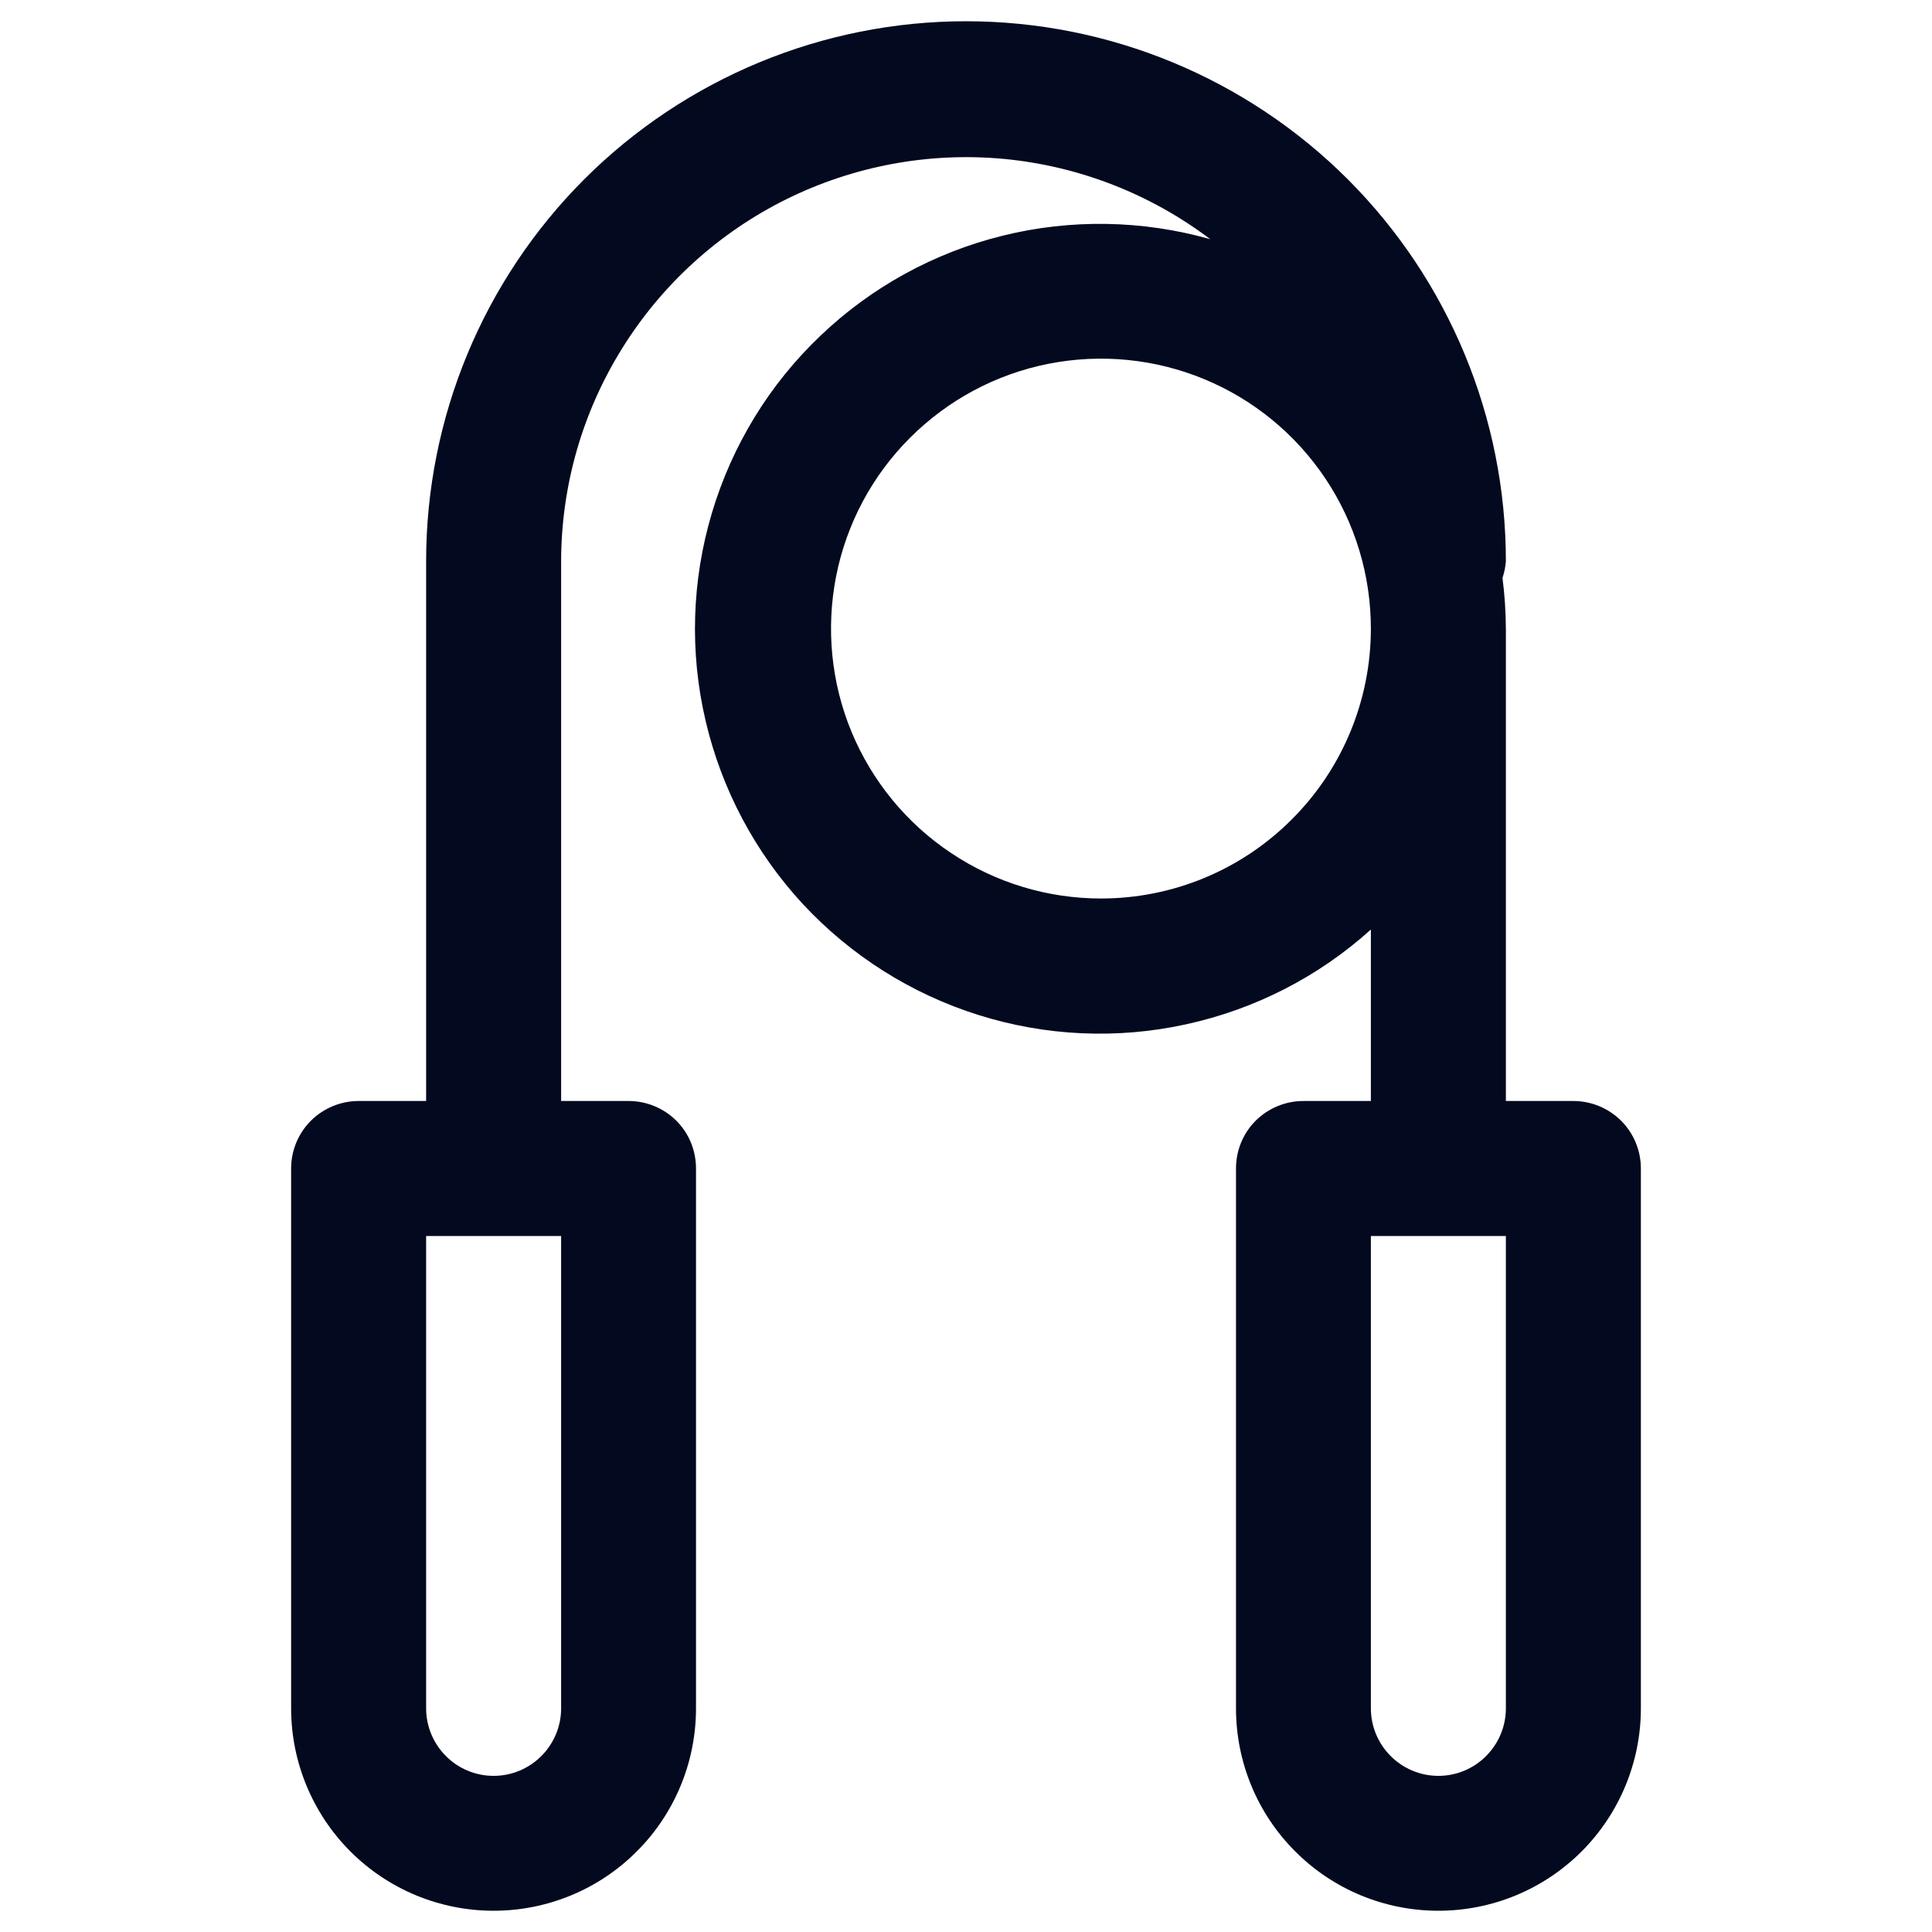<svg width="16" height="16" viewBox="0 0 16 16" fill="none" xmlns="http://www.w3.org/2000/svg">
<path d="M13.03 9.118H12.471V5.206C12.47 5.065 12.461 4.925 12.443 4.786C12.458 4.741 12.468 4.694 12.471 4.647C12.471 3.461 12 2.324 11.162 1.485C10.323 0.647 9.186 0.176 8 0.176C6.814 0.176 5.677 0.647 4.838 1.485C4 2.324 3.529 3.461 3.529 4.647V9.118H2.97C2.822 9.118 2.68 9.177 2.575 9.281C2.47 9.386 2.411 9.528 2.411 9.677V14.148C2.411 14.592 2.588 15.019 2.902 15.333C3.217 15.648 3.643 15.824 4.088 15.824C4.532 15.824 4.959 15.648 5.273 15.333C5.588 15.019 5.764 14.592 5.764 14.148V9.677C5.764 9.528 5.706 9.386 5.601 9.281C5.496 9.177 5.354 9.118 5.206 9.118H4.647V4.647C4.648 4.023 4.823 3.413 5.153 2.884C5.482 2.355 5.952 1.928 6.51 1.651C7.069 1.374 7.693 1.258 8.314 1.316C8.934 1.375 9.526 1.605 10.023 1.981C9.462 1.822 8.869 1.812 8.303 1.952C7.737 2.092 7.217 2.377 6.795 2.78C6.372 3.182 6.063 3.688 5.896 4.247C5.729 4.806 5.71 5.399 5.843 5.967C5.975 6.535 6.253 7.059 6.649 7.487C7.046 7.914 7.547 8.231 8.104 8.406C8.66 8.581 9.252 8.608 9.822 8.483C10.392 8.359 10.92 8.089 11.353 7.698V9.118H10.794C10.646 9.118 10.504 9.177 10.399 9.281C10.294 9.386 10.236 9.528 10.236 9.677V14.148C10.236 14.592 10.412 15.019 10.727 15.333C11.041 15.648 11.467 15.824 11.912 15.824C12.357 15.824 12.783 15.648 13.098 15.333C13.412 15.019 13.589 14.592 13.589 14.148V9.677C13.589 9.528 13.53 9.386 13.425 9.281C13.32 9.177 13.178 9.118 13.03 9.118ZM4.647 14.148C4.647 14.296 4.588 14.438 4.483 14.543C4.378 14.648 4.236 14.707 4.088 14.707C3.94 14.707 3.797 14.648 3.693 14.543C3.588 14.438 3.529 14.296 3.529 14.148V10.236H4.647V14.148ZM9.118 7.441C8.676 7.441 8.243 7.31 7.876 7.064C7.508 6.819 7.222 6.47 7.052 6.061C6.883 5.653 6.839 5.203 6.925 4.769C7.011 4.336 7.224 3.937 7.537 3.625C7.85 3.312 8.248 3.099 8.682 3.013C9.115 2.927 9.565 2.971 9.973 3.14C10.382 3.309 10.731 3.596 10.977 3.964C11.222 4.331 11.353 4.763 11.353 5.206C11.353 5.798 11.118 6.367 10.698 6.786C10.279 7.206 9.711 7.441 9.118 7.441ZM12.471 14.148C12.471 14.296 12.412 14.438 12.307 14.543C12.203 14.648 12.06 14.707 11.912 14.707C11.764 14.707 11.622 14.648 11.517 14.543C11.412 14.438 11.353 14.296 11.353 14.148V10.236H12.471V14.148Z" fill="#03091F"/>
</svg>
